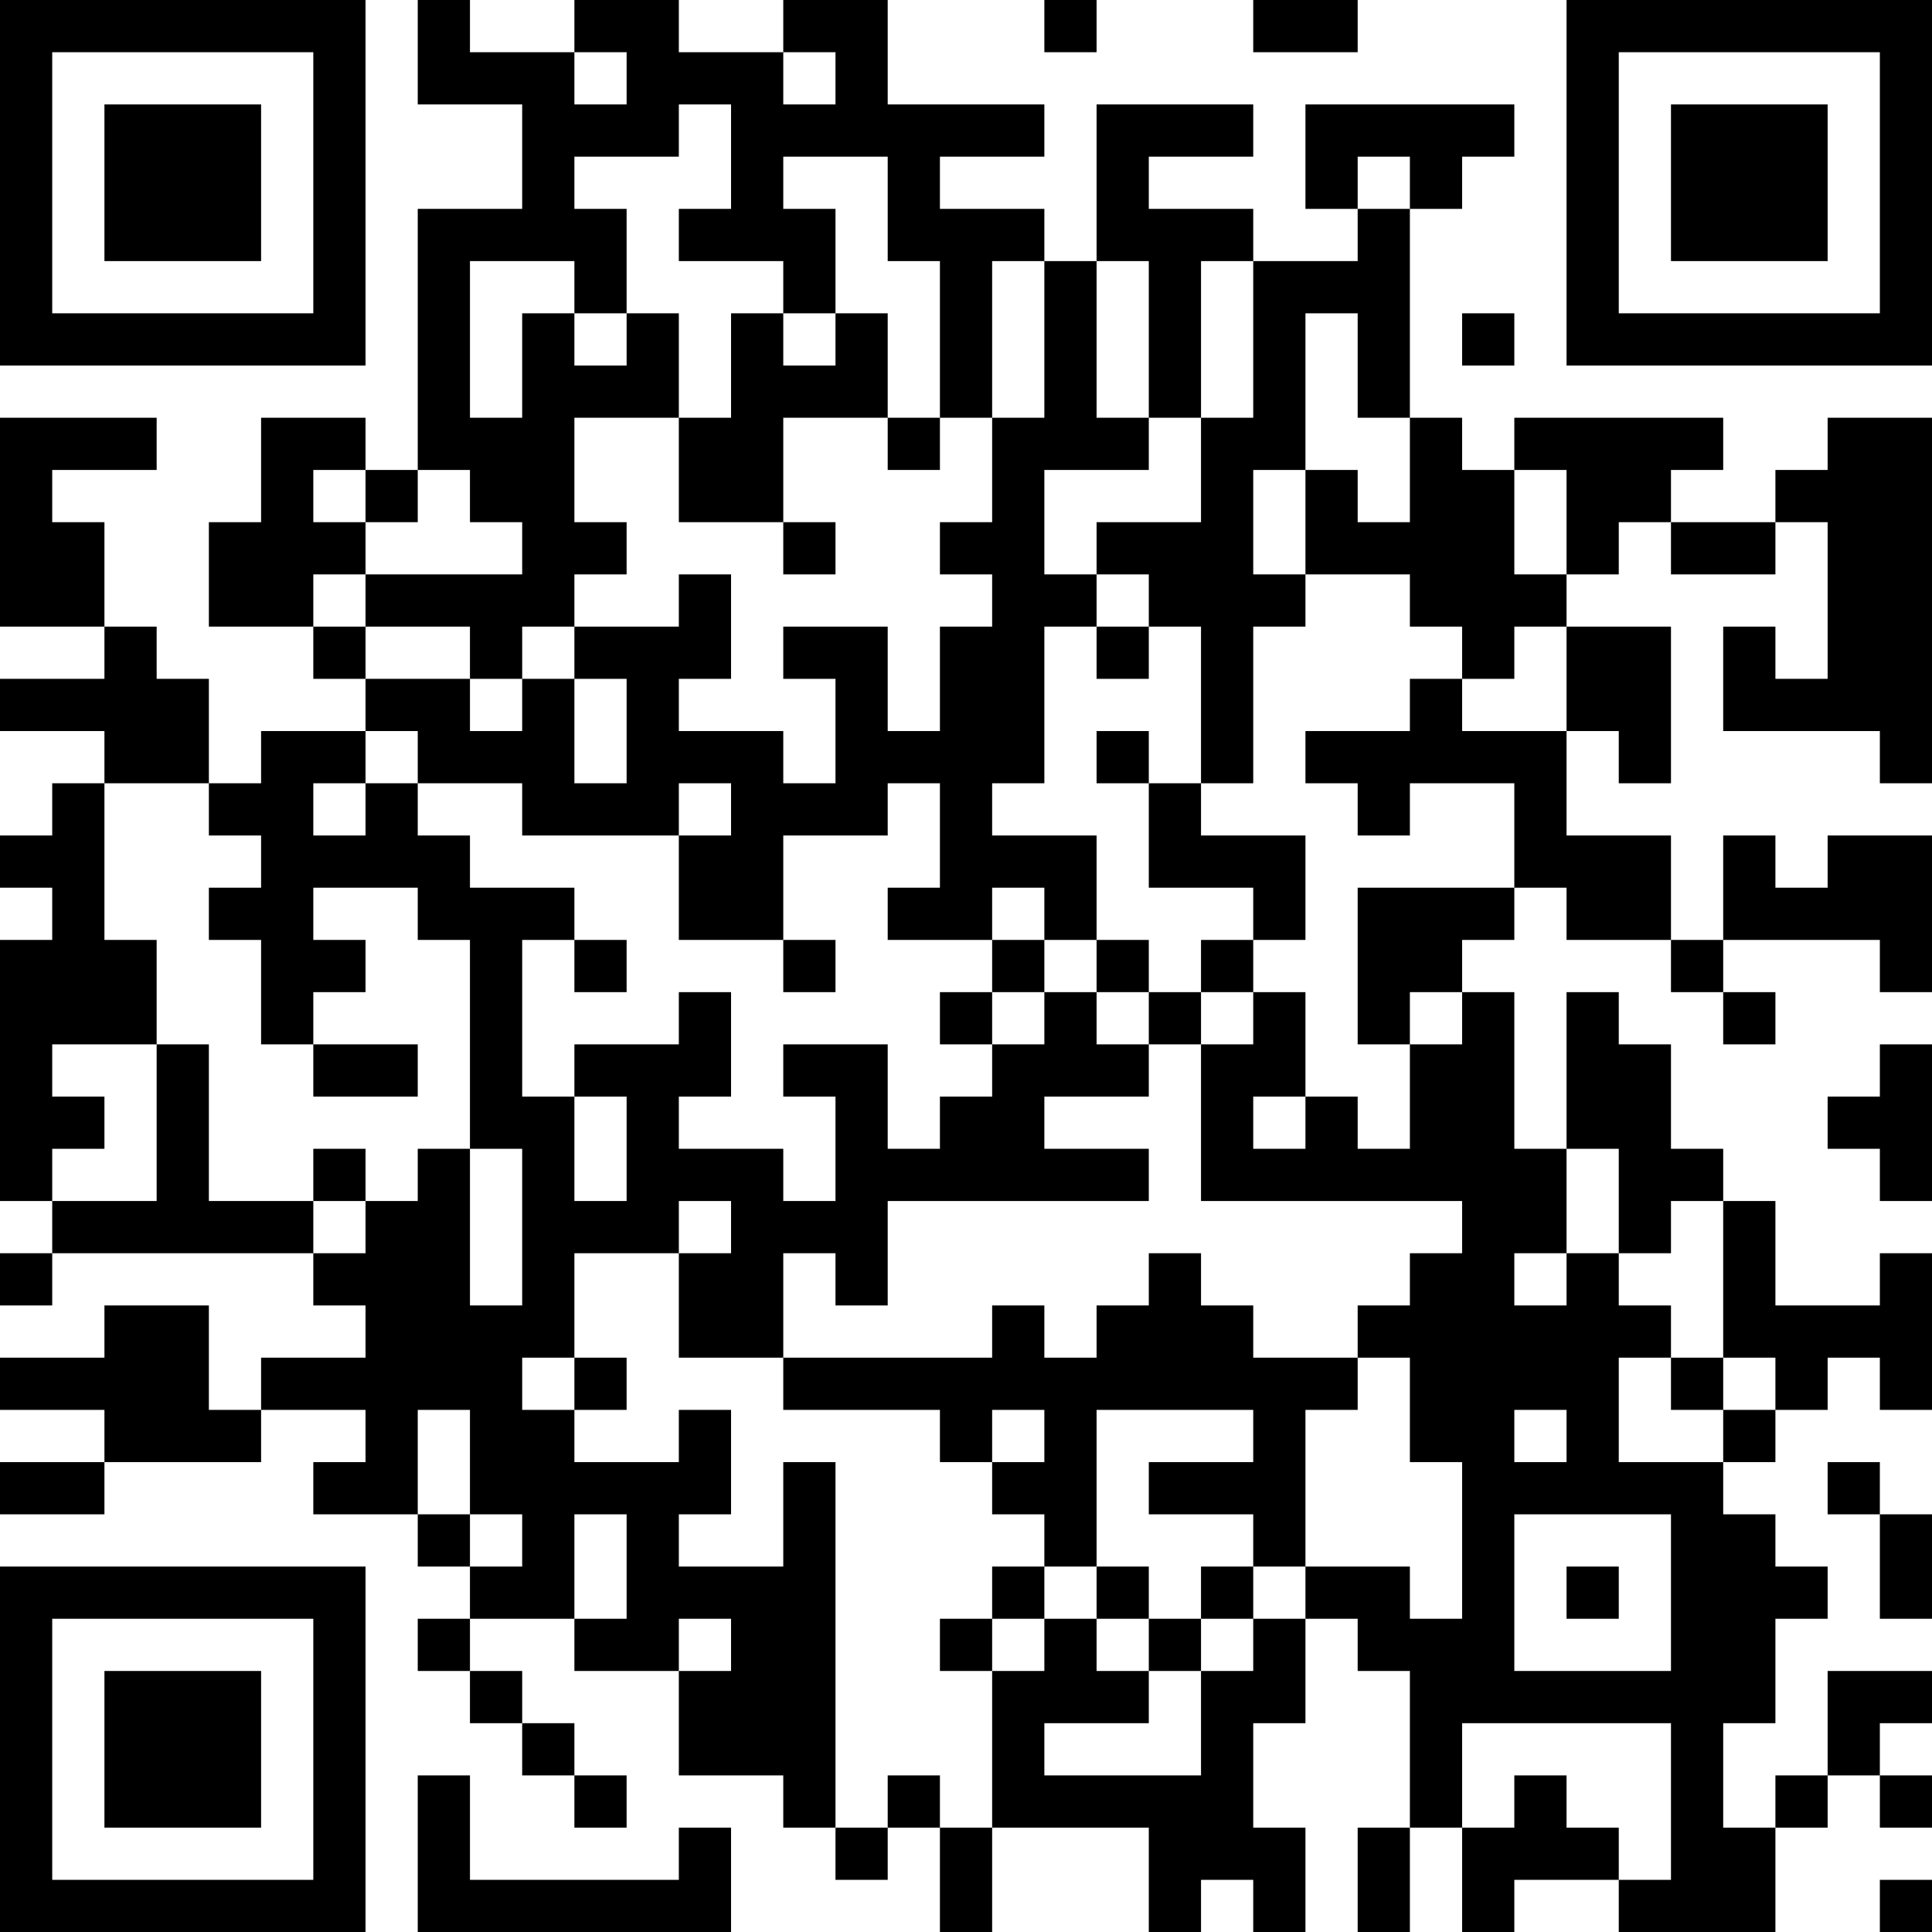 <?xml version="1.0" encoding="UTF-8"?>
<svg xmlns="http://www.w3.org/2000/svg" version="1.1" width="250" height="250" viewBox="0 0 250 250"><rect x="0" y="0" width="250" height="250" fill="#ffffff"/><g transform="scale(6.757)"><g transform="translate(0,0)"><path fill-rule="evenodd" d="M8 0L8 2L10 2L10 4L8 4L8 9L7 9L7 8L5 8L5 10L4 10L4 12L6 12L6 13L7 13L7 14L5 14L5 15L4 15L4 13L3 13L3 12L2 12L2 10L1 10L1 9L3 9L3 8L0 8L0 12L2 12L2 13L0 13L0 14L2 14L2 15L1 15L1 16L0 16L0 17L1 17L1 18L0 18L0 23L1 23L1 24L0 24L0 25L1 25L1 24L6 24L6 25L7 25L7 26L5 26L5 27L4 27L4 25L2 25L2 26L0 26L0 27L2 27L2 28L0 28L0 29L2 29L2 28L5 28L5 27L7 27L7 28L6 28L6 29L8 29L8 30L9 30L9 31L8 31L8 32L9 32L9 33L10 33L10 34L11 34L11 35L12 35L12 34L11 34L11 33L10 33L10 32L9 32L9 31L11 31L11 32L13 32L13 34L15 34L15 35L16 35L16 36L17 36L17 35L18 35L18 37L19 37L19 35L22 35L22 37L23 37L23 36L24 36L24 37L25 37L25 35L24 35L24 33L25 33L25 31L26 31L26 32L27 32L27 35L26 35L26 37L27 37L27 35L28 35L28 37L29 37L29 36L31 36L31 37L34 37L34 35L35 35L35 34L36 34L36 35L37 35L37 34L36 34L36 33L37 33L37 32L35 32L35 34L34 34L34 35L33 35L33 33L34 33L34 31L35 31L35 30L34 30L34 29L33 29L33 28L34 28L34 27L35 27L35 26L36 26L36 27L37 27L37 24L36 24L36 25L34 25L34 23L33 23L33 22L32 22L32 20L31 20L31 19L30 19L30 22L29 22L29 19L28 19L28 18L29 18L29 17L30 17L30 18L32 18L32 19L33 19L33 20L34 20L34 19L33 19L33 18L36 18L36 19L37 19L37 16L35 16L35 17L34 17L34 16L33 16L33 18L32 18L32 16L30 16L30 14L31 14L31 15L32 15L32 12L30 12L30 11L31 11L31 10L32 10L32 11L34 11L34 10L35 10L35 13L34 13L34 12L33 12L33 14L36 14L36 15L37 15L37 8L35 8L35 9L34 9L34 10L32 10L32 9L33 9L33 8L29 8L29 9L28 9L28 8L27 8L27 4L28 4L28 3L29 3L29 2L25 2L25 4L26 4L26 5L24 5L24 4L22 4L22 3L24 3L24 2L21 2L21 5L20 5L20 4L18 4L18 3L20 3L20 2L17 2L17 0L15 0L15 1L13 1L13 0L11 0L11 1L9 1L9 0ZM20 0L20 1L21 1L21 0ZM24 0L24 1L26 1L26 0ZM11 1L11 2L12 2L12 1ZM15 1L15 2L16 2L16 1ZM13 2L13 3L11 3L11 4L12 4L12 6L11 6L11 5L9 5L9 8L10 8L10 6L11 6L11 7L12 7L12 6L13 6L13 8L11 8L11 10L12 10L12 11L11 11L11 12L10 12L10 13L9 13L9 12L7 12L7 11L10 11L10 10L9 10L9 9L8 9L8 10L7 10L7 9L6 9L6 10L7 10L7 11L6 11L6 12L7 12L7 13L9 13L9 14L10 14L10 13L11 13L11 15L12 15L12 13L11 13L11 12L13 12L13 11L14 11L14 13L13 13L13 14L15 14L15 15L16 15L16 13L15 13L15 12L17 12L17 14L18 14L18 12L19 12L19 11L18 11L18 10L19 10L19 8L20 8L20 5L19 5L19 8L18 8L18 5L17 5L17 3L15 3L15 4L16 4L16 6L15 6L15 5L13 5L13 4L14 4L14 2ZM26 3L26 4L27 4L27 3ZM21 5L21 8L22 8L22 9L20 9L20 11L21 11L21 12L20 12L20 15L19 15L19 16L21 16L21 18L20 18L20 17L19 17L19 18L17 18L17 17L18 17L18 15L17 15L17 16L15 16L15 18L13 18L13 16L14 16L14 15L13 15L13 16L10 16L10 15L8 15L8 14L7 14L7 15L6 15L6 16L7 16L7 15L8 15L8 16L9 16L9 17L11 17L11 18L10 18L10 21L11 21L11 23L12 23L12 21L11 21L11 20L13 20L13 19L14 19L14 21L13 21L13 22L15 22L15 23L16 23L16 21L15 21L15 20L17 20L17 22L18 22L18 21L19 21L19 20L20 20L20 19L21 19L21 20L22 20L22 21L20 21L20 22L22 22L22 23L17 23L17 25L16 25L16 24L15 24L15 26L13 26L13 24L14 24L14 23L13 23L13 24L11 24L11 26L10 26L10 27L11 27L11 28L13 28L13 27L14 27L14 29L13 29L13 30L15 30L15 28L16 28L16 35L17 35L17 34L18 34L18 35L19 35L19 32L20 32L20 31L21 31L21 32L22 32L22 33L20 33L20 34L23 34L23 32L24 32L24 31L25 31L25 30L27 30L27 31L28 31L28 28L27 28L27 26L26 26L26 25L27 25L27 24L28 24L28 23L23 23L23 20L24 20L24 19L25 19L25 21L24 21L24 22L25 22L25 21L26 21L26 22L27 22L27 20L28 20L28 19L27 19L27 20L26 20L26 17L29 17L29 15L27 15L27 16L26 16L26 15L25 15L25 14L27 14L27 13L28 13L28 14L30 14L30 12L29 12L29 13L28 13L28 12L27 12L27 11L25 11L25 9L26 9L26 10L27 10L27 8L26 8L26 6L25 6L25 9L24 9L24 11L25 11L25 12L24 12L24 15L23 15L23 12L22 12L22 11L21 11L21 10L23 10L23 8L24 8L24 5L23 5L23 8L22 8L22 5ZM14 6L14 8L13 8L13 10L15 10L15 11L16 11L16 10L15 10L15 8L17 8L17 9L18 9L18 8L17 8L17 6L16 6L16 7L15 7L15 6ZM28 6L28 7L29 7L29 6ZM29 9L29 11L30 11L30 9ZM21 12L21 13L22 13L22 12ZM21 14L21 15L22 15L22 17L24 17L24 18L23 18L23 19L22 19L22 18L21 18L21 19L22 19L22 20L23 20L23 19L24 19L24 18L25 18L25 16L23 16L23 15L22 15L22 14ZM2 15L2 18L3 18L3 20L1 20L1 21L2 21L2 22L1 22L1 23L3 23L3 20L4 20L4 23L6 23L6 24L7 24L7 23L8 23L8 22L9 22L9 25L10 25L10 22L9 22L9 18L8 18L8 17L6 17L6 18L7 18L7 19L6 19L6 20L5 20L5 18L4 18L4 17L5 17L5 16L4 16L4 15ZM11 18L11 19L12 19L12 18ZM15 18L15 19L16 19L16 18ZM19 18L19 19L18 19L18 20L19 20L19 19L20 19L20 18ZM6 20L6 21L8 21L8 20ZM36 20L36 21L35 21L35 22L36 22L36 23L37 23L37 20ZM6 22L6 23L7 23L7 22ZM30 22L30 24L29 24L29 25L30 25L30 24L31 24L31 25L32 25L32 26L31 26L31 28L33 28L33 27L34 27L34 26L33 26L33 23L32 23L32 24L31 24L31 22ZM22 24L22 25L21 25L21 26L20 26L20 25L19 25L19 26L15 26L15 27L18 27L18 28L19 28L19 29L20 29L20 30L19 30L19 31L18 31L18 32L19 32L19 31L20 31L20 30L21 30L21 31L22 31L22 32L23 32L23 31L24 31L24 30L25 30L25 27L26 27L26 26L24 26L24 25L23 25L23 24ZM11 26L11 27L12 27L12 26ZM32 26L32 27L33 27L33 26ZM8 27L8 29L9 29L9 30L10 30L10 29L9 29L9 27ZM19 27L19 28L20 28L20 27ZM21 27L21 30L22 30L22 31L23 31L23 30L24 30L24 29L22 29L22 28L24 28L24 27ZM29 27L29 28L30 28L30 27ZM35 28L35 29L36 29L36 31L37 31L37 29L36 29L36 28ZM11 29L11 31L12 31L12 29ZM29 29L29 32L32 32L32 29ZM30 30L30 31L31 31L31 30ZM13 31L13 32L14 32L14 31ZM28 33L28 35L29 35L29 34L30 34L30 35L31 35L31 36L32 36L32 33ZM8 34L8 37L14 37L14 35L13 35L13 36L9 36L9 34ZM36 36L36 37L37 37L37 36ZM0 0L0 7L7 7L7 0ZM1 1L1 6L6 6L6 1ZM2 2L2 5L5 5L5 2ZM30 0L30 7L37 7L37 0ZM31 1L31 6L36 6L36 1ZM32 2L32 5L35 5L35 2ZM0 30L0 37L7 37L7 30ZM1 31L1 36L6 36L6 31ZM2 32L2 35L5 35L5 32Z" fill="#000000"/></g></g></svg>
